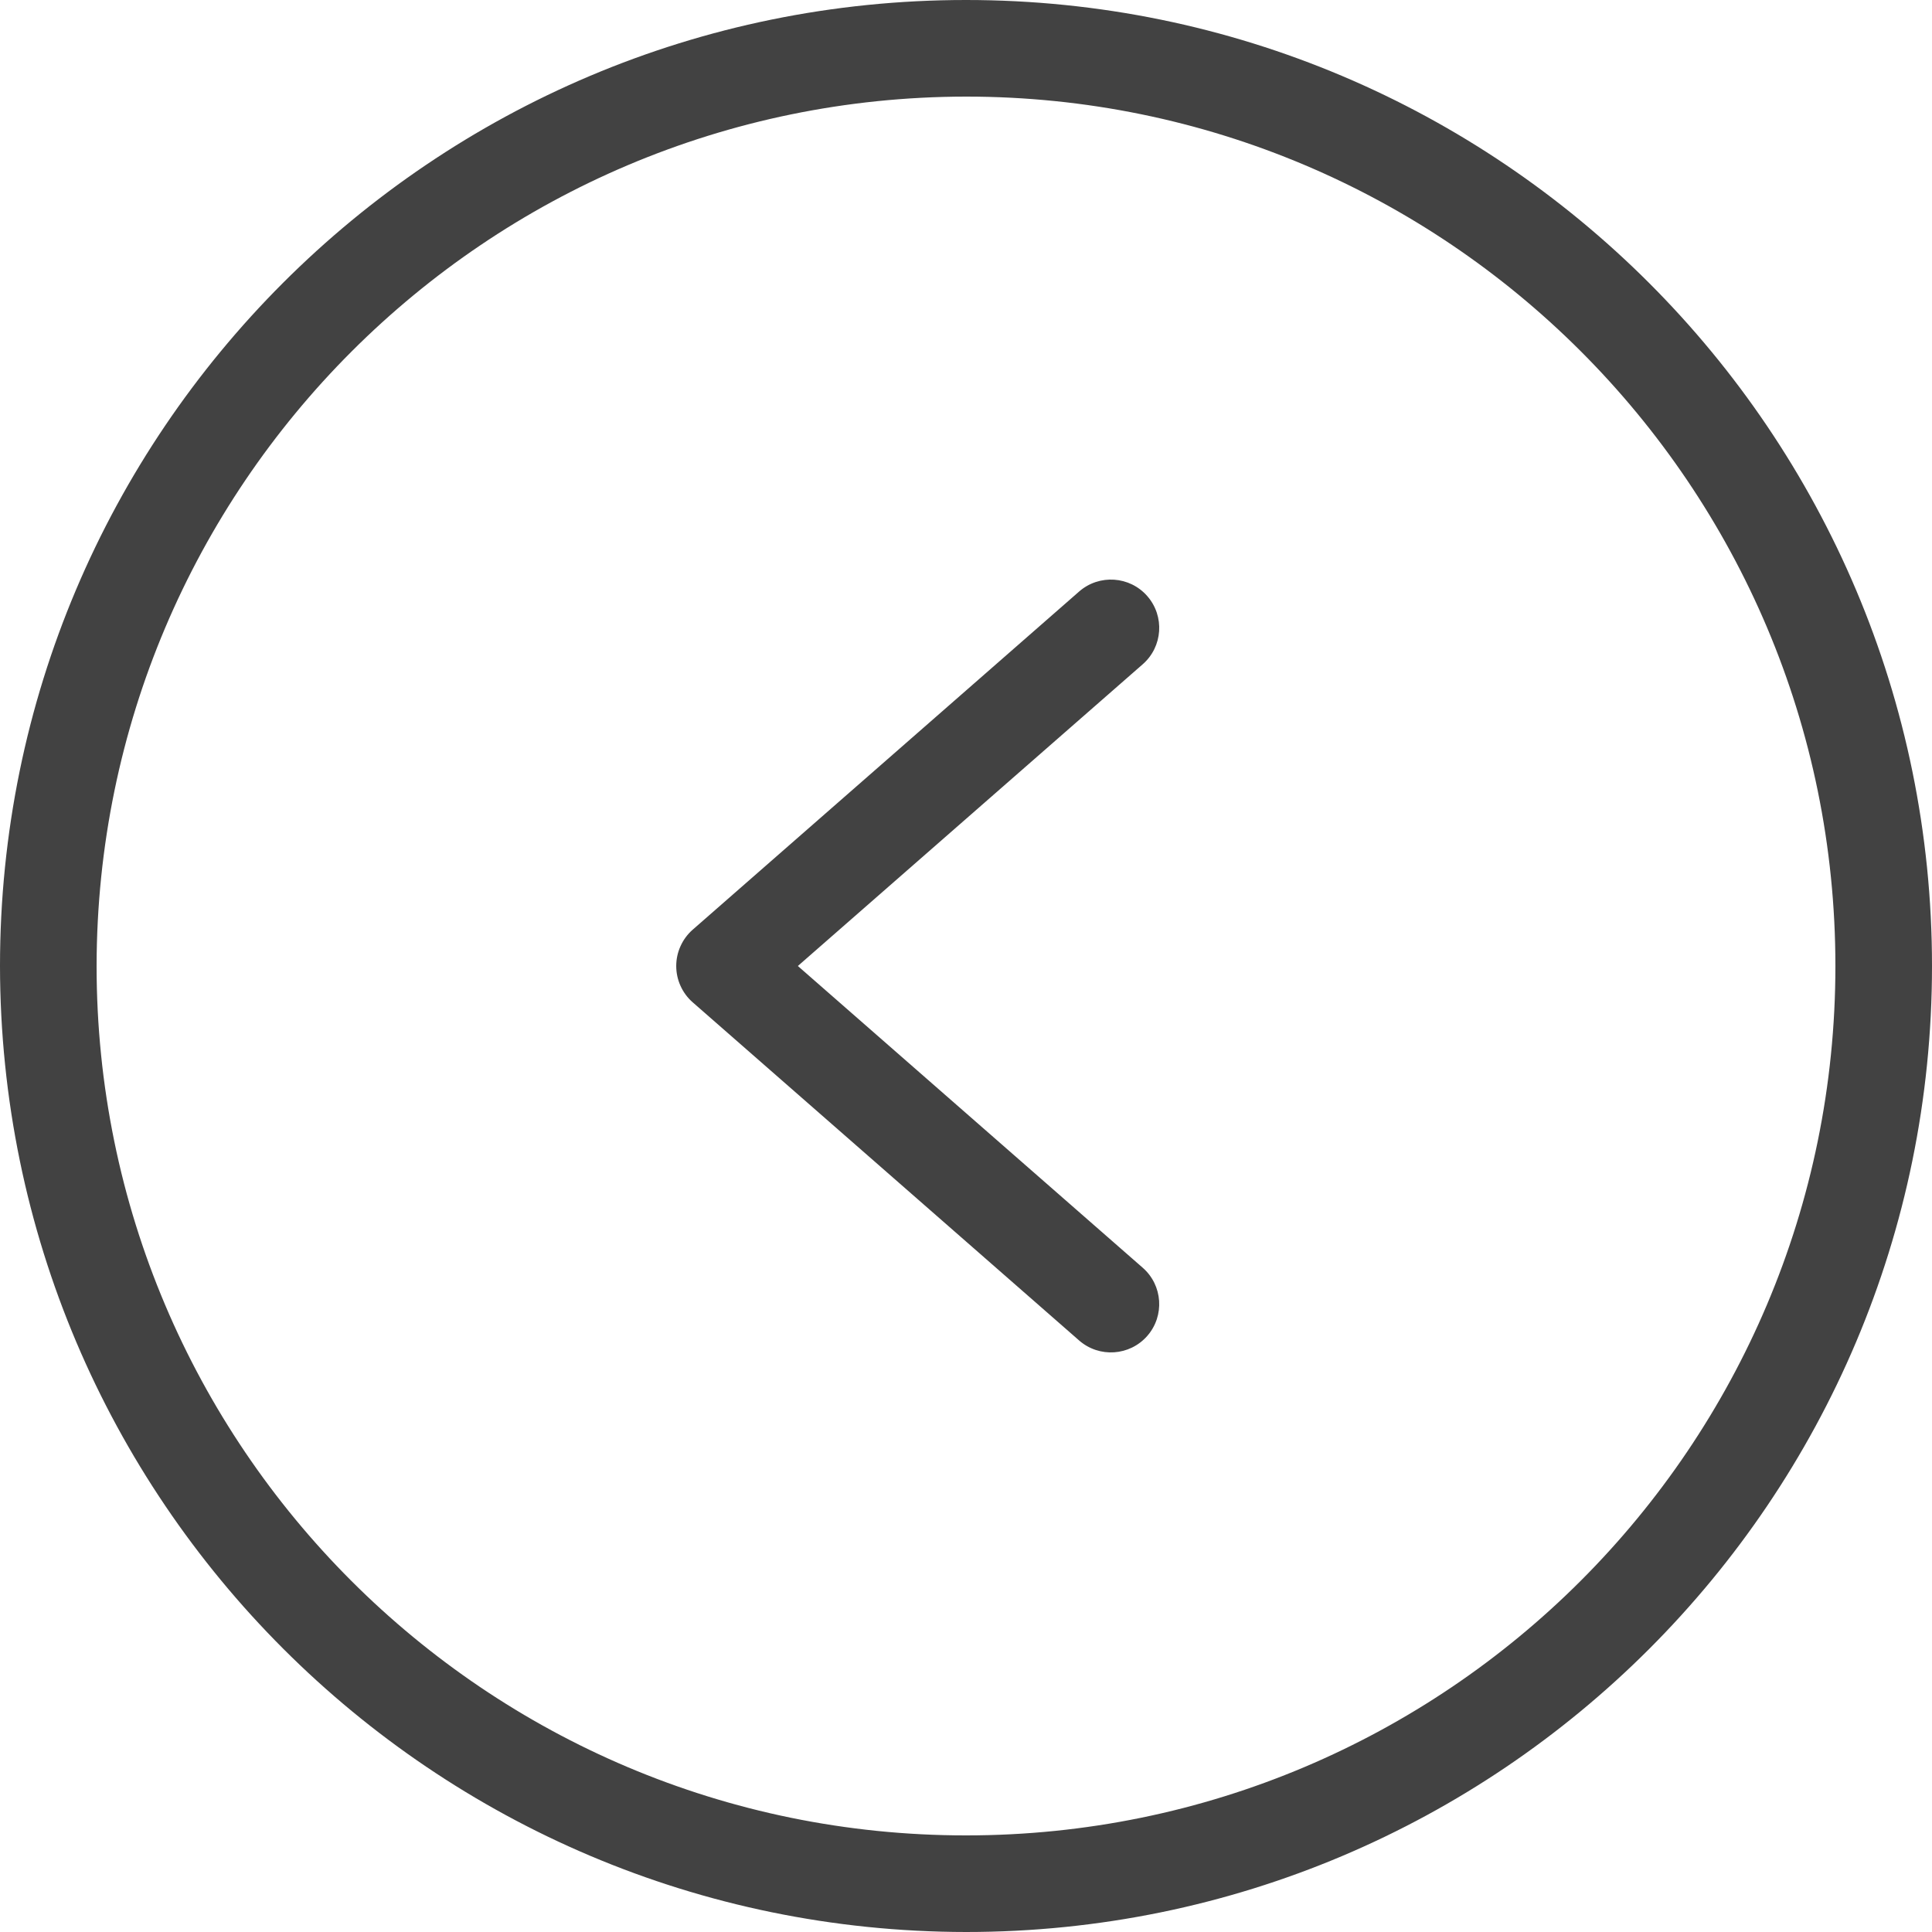 <?xml version="1.0" encoding="UTF-8"?> <svg xmlns="http://www.w3.org/2000/svg" width="62" height="62" viewBox="0 0 62 62" fill="none"><g clip-path="url(#clip0_357_1267)"><path d="M31 62C48.121 62 62 48.121 62 31C62 13.88 48.121 -0 31 -0C13.88 -0 -0 13.88 -0 31C0.019 48.113 13.887 61.981 31 62ZM31 3.1C46.409 3.1 58.9 15.591 58.9 31C58.9 46.409 46.409 58.9 31 58.9C15.591 58.9 3.1 46.409 3.1 31C3.118 15.599 15.599 3.118 31 3.1Z" fill="#424242"></path><path d="M34.63 43.017C35.275 43.581 36.254 43.515 36.818 42.87C37.381 42.226 37.315 41.246 36.671 40.683L25.604 31L36.671 21.317C37.316 20.753 37.381 19.774 36.818 19.13C36.255 18.485 35.275 18.419 34.63 18.983L22.231 29.833C22.064 29.979 21.931 30.158 21.84 30.36C21.748 30.561 21.701 30.779 21.701 31C21.701 31.221 21.748 31.44 21.84 31.641C21.931 31.842 22.064 32.022 22.231 32.167L34.63 43.017Z" fill="#424242"></path></g><defs><clipPath id="clip0_357_1267"><rect width="62" height="62" fill="white" transform="translate(62 62) rotate(-180)"></rect></clipPath></defs></svg> 